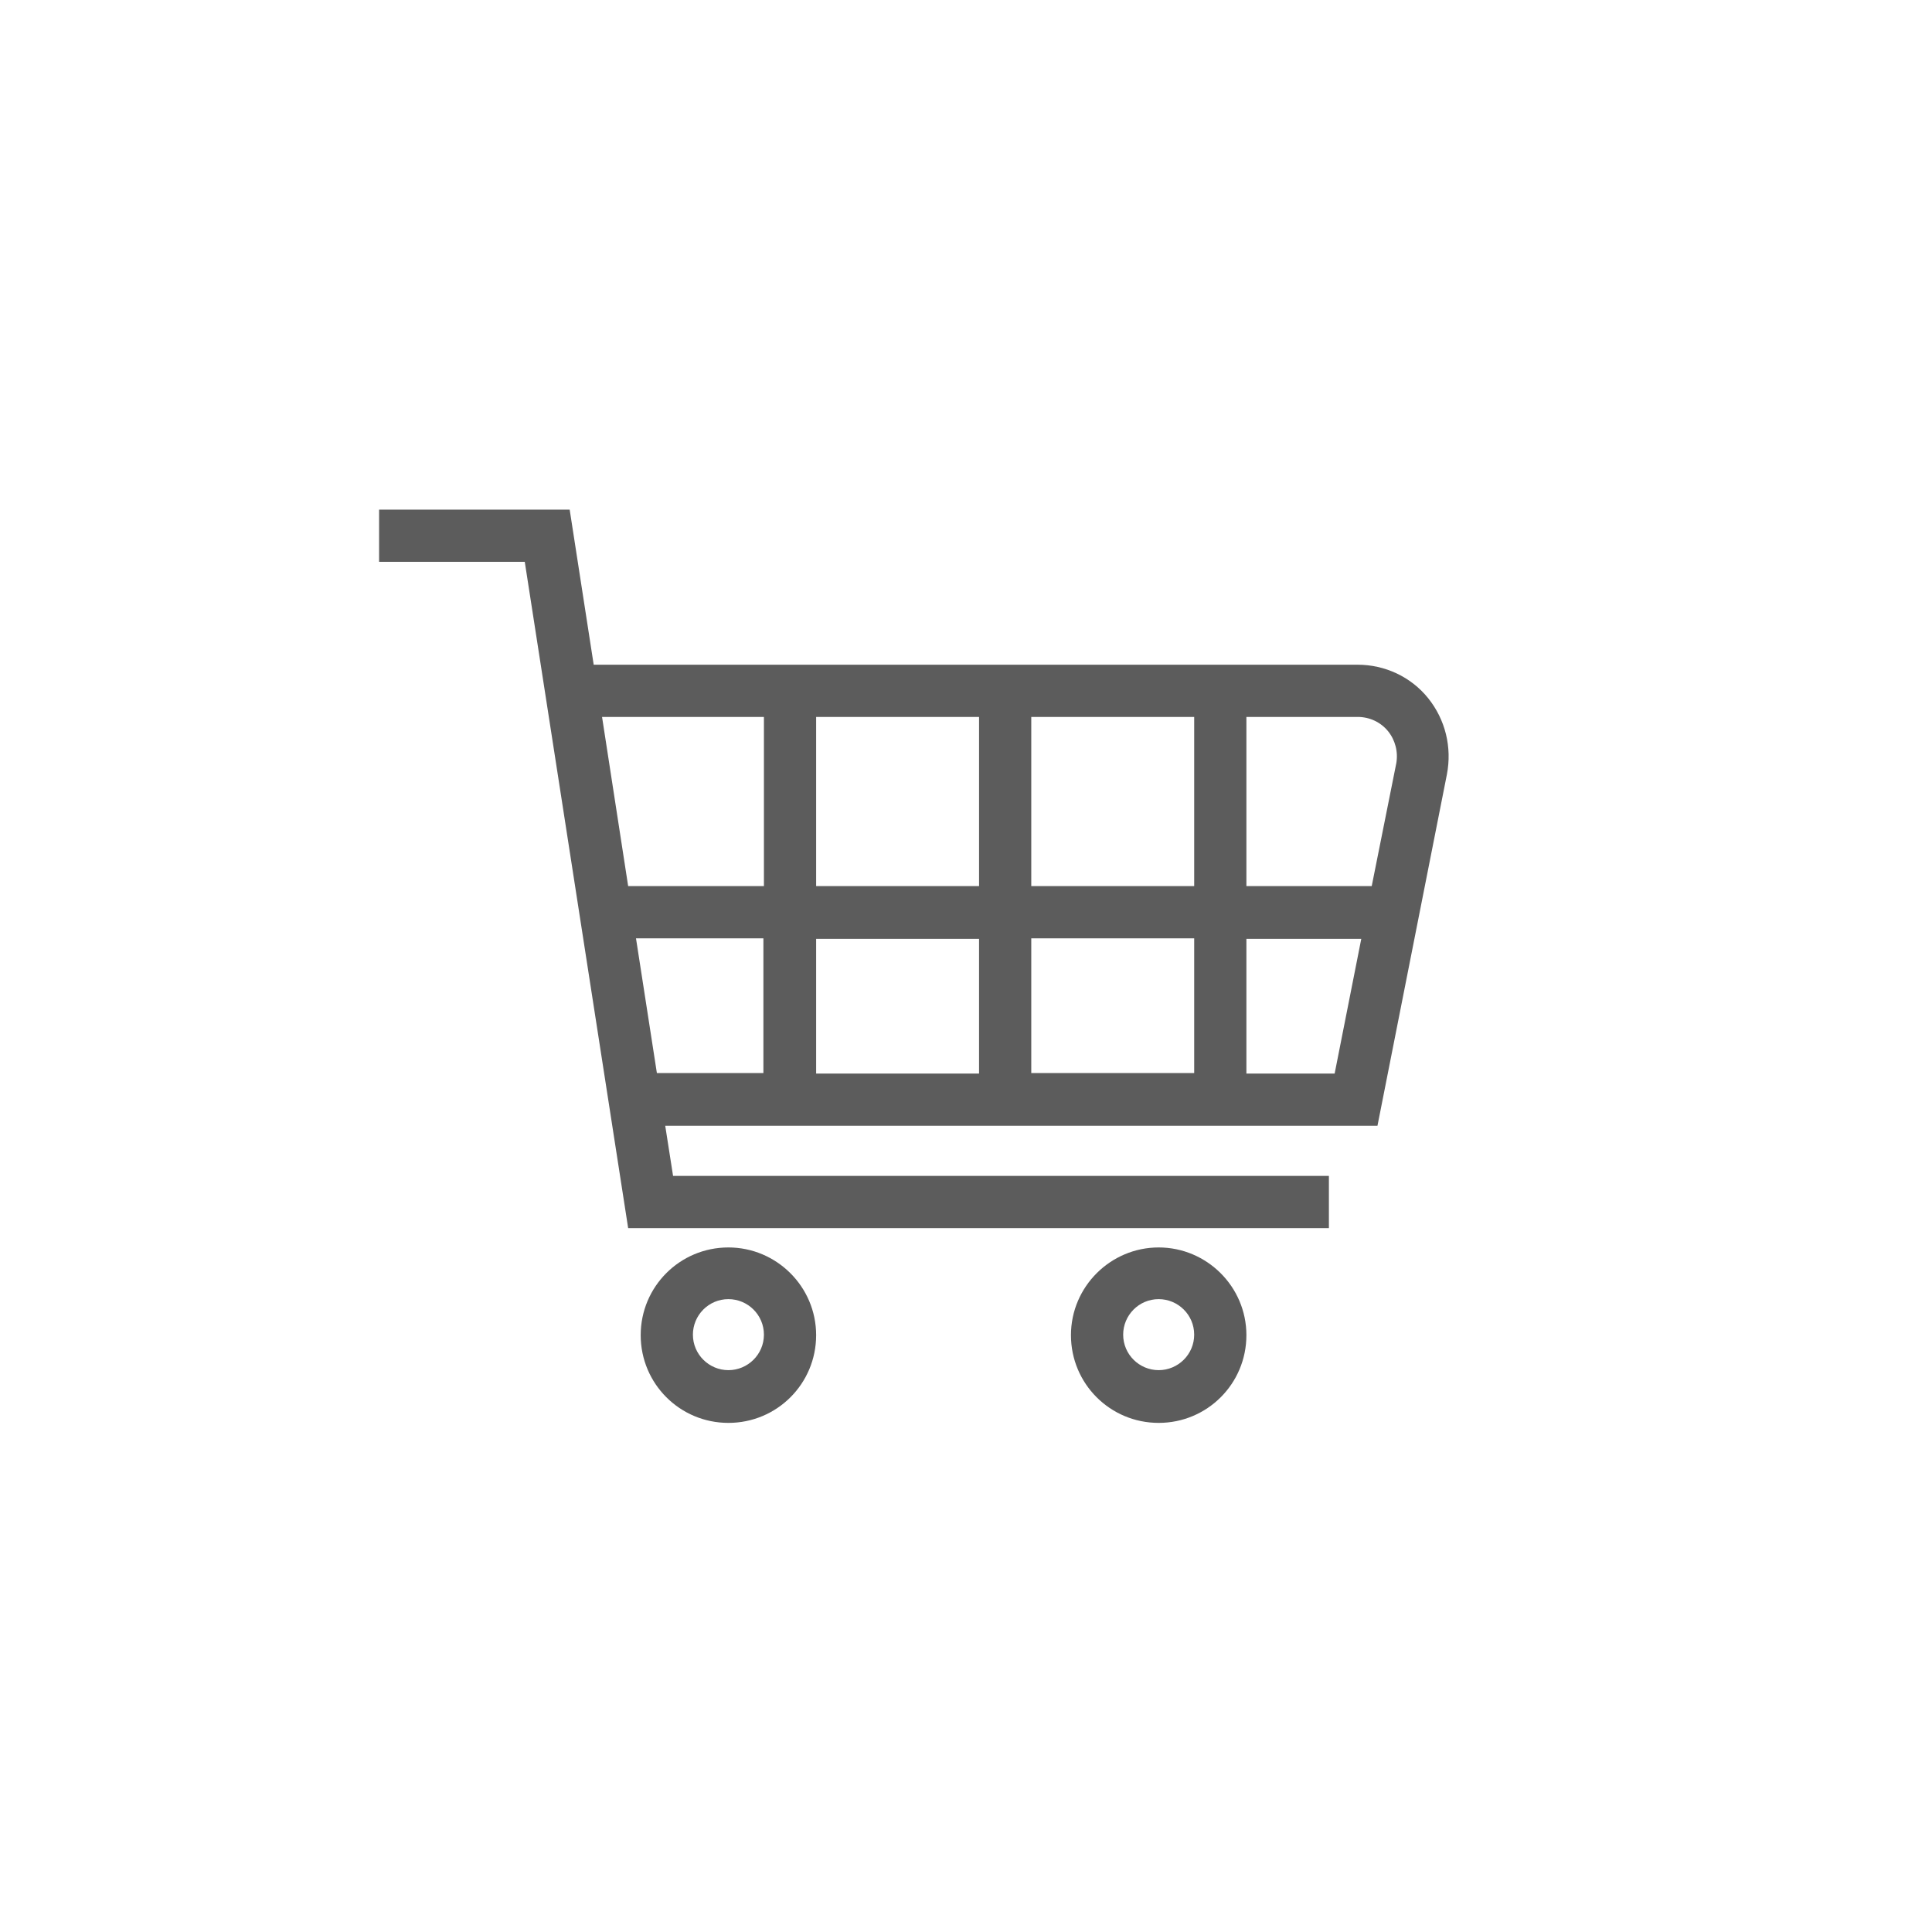 <svg 
	 xmlns="http://www.w3.org/2000/svg" xmlns:xlink="http://www.w3.org/1999/xlink" xmlns:a="http://ns.adobe.com/AdobeSVGViewerExtensions/3.0/"
	 x="0px" y="0px" viewBox="0 0 37 37" style="enable-background:new 0 0 37 37;" xml:space="preserve">
<style type="text/css">
	.st0{fill:none;}
	.st1{fill:#5c5c5c;}
</style>
<circle id="borobila" class="st0" cx="18.5" cy="18.5" r="18"/>
<path id="elikagaia" class="st1" d="M13.95,23.89c-0.93,0-1.68,0.75-1.68,1.68s0.75,1.68,1.68,1.68s1.68-0.75,1.68-1.68
	S14.87,23.89,13.95,23.89 M13.95,26.24c-0.37,0-0.68-0.3-0.68-0.68c0-0.37,0.3-0.68,0.68-0.68c0.37,0,0.68,0.3,0.68,0.68
	C14.63,25.94,14.32,26.24,13.95,26.24 M22.19,23.89c-0.92,0-1.68,0.75-1.68,1.68s0.75,1.68,1.68,1.68s1.68-0.75,1.68-1.68
	S23.11,23.89,22.19,23.89 M22.19,26.24c-0.37,0-0.68-0.3-0.68-0.68c0-0.37,0.3-0.68,0.68-0.68c0.37,0,0.68,0.3,0.68,0.68
	C22.87,25.94,22.56,26.24,22.19,26.24 M27.35,13.37c-0.33-0.41-0.83-0.64-1.35-0.64H11.37l-0.46-2.97H7.26v1h2.79l1.98,12.76h13.42
	v-1H12.89l-0.15-0.96h13.64l1.33-6.73C27.81,14.31,27.68,13.78,27.35,13.37 M18.75,20.56h-3.12v-2.58h3.12V20.56z M15.63,13.73h3.12
	v3.24h-3.12V13.73z M19.75,17.97h3.12v2.58h-3.12V17.97z M19.75,13.73h3.12v3.24h-3.12V13.73z M14.63,13.73v3.24h-2.6l-0.5-3.24
	H14.63z M12.18,17.97h2.44v2.58h-2.04L12.18,17.97z M23.87,20.56v-2.58h2.2l-0.51,2.58H23.87z M26.27,16.97h-2.4v-3.24h2.13
	c0.23,0,0.44,0.1,0.58,0.27c0.14,0.17,0.2,0.4,0.16,0.62L26.27,16.97z"/>
</svg>
